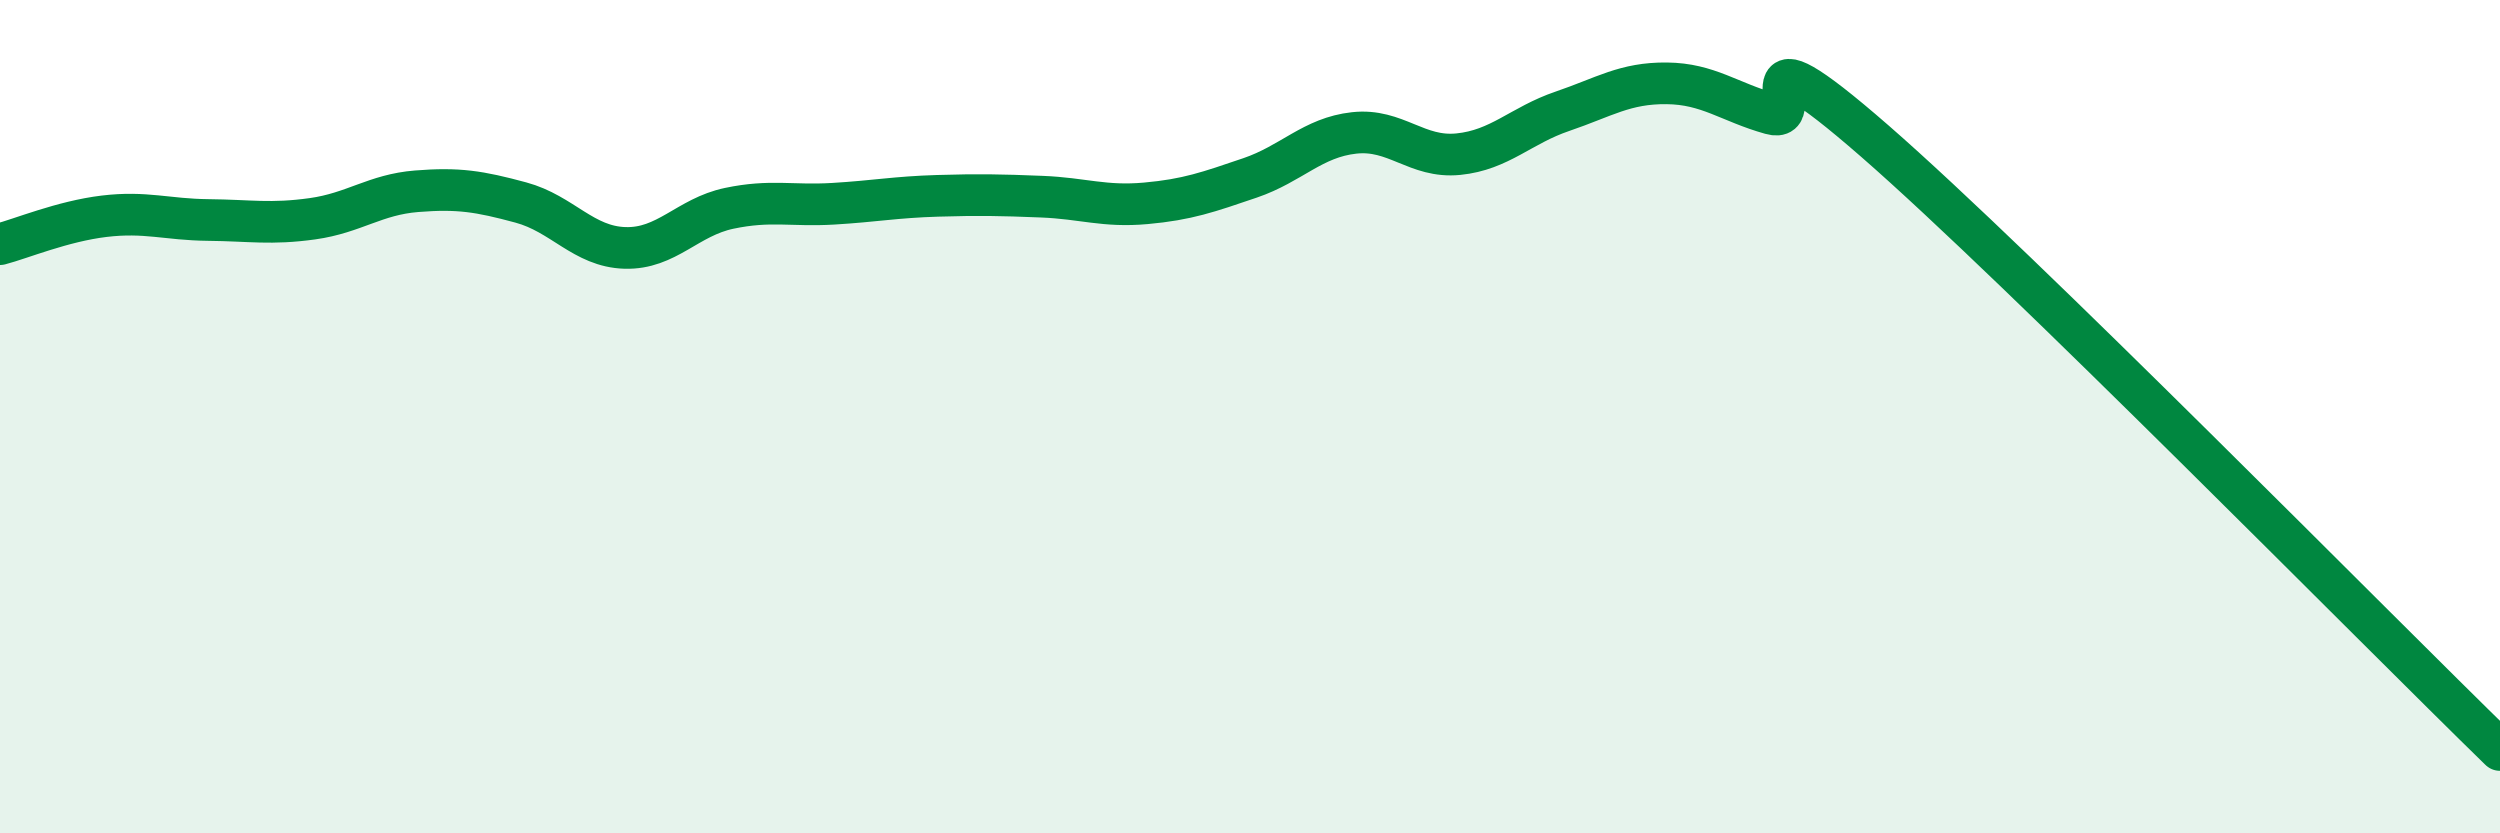
    <svg width="60" height="20" viewBox="0 0 60 20" xmlns="http://www.w3.org/2000/svg">
      <path
        d="M 0,5.86 C 0.5,5.73 1.5,5.31 2.5,5.19 C 3.5,5.07 4,5.27 5,5.28 C 6,5.29 6.5,5.39 7.5,5.25 C 8.5,5.11 9,4.67 10,4.59 C 11,4.51 11.5,4.59 12.5,4.86 C 13.5,5.13 14,5.92 15,5.95 C 16,5.98 16.5,5.21 17.5,5 C 18.5,4.79 19,4.95 20,4.89 C 21,4.83 21.5,4.73 22.5,4.7 C 23.5,4.67 24,4.68 25,4.72 C 26,4.76 26.5,4.97 27.5,4.88 C 28.5,4.79 29,4.61 30,4.27 C 31,3.93 31.5,3.3 32.5,3.19 C 33.5,3.08 34,3.8 35,3.7 C 36,3.6 36.5,3.01 37.5,2.67 C 38.5,2.33 39,1.99 40,2 C 41,2.01 41.5,2.45 42.5,2.73 C 43.5,3.01 41.5,0.34 45,3.39 C 48.5,6.44 57,15.08 60,18L60 20L0 20Z"
        fill="#008740"
        opacity="0.1"
        stroke-linecap="round"
        stroke-linejoin="round"
      />
      <path
        d="M 0,5.86 C 0.5,5.73 1.5,5.31 2.5,5.19 C 3.5,5.07 4,5.27 5,5.28 C 6,5.29 6.5,5.39 7.5,5.25 C 8.5,5.11 9,4.67 10,4.59 C 11,4.51 11.5,4.59 12.5,4.86 C 13.5,5.13 14,5.92 15,5.95 C 16,5.98 16.5,5.21 17.5,5 C 18.5,4.79 19,4.95 20,4.89 C 21,4.83 21.5,4.73 22.5,4.7 C 23.5,4.67 24,4.68 25,4.72 C 26,4.76 26.5,4.97 27.5,4.88 C 28.5,4.79 29,4.61 30,4.27 C 31,3.93 31.5,3.3 32.5,3.19 C 33.5,3.08 34,3.8 35,3.7 C 36,3.6 36.5,3.01 37.5,2.67 C 38.5,2.33 39,1.99 40,2 C 41,2.01 41.5,2.45 42.5,2.73 C 43.5,3.01 41.5,0.34 45,3.39 C 48.5,6.44 57,15.08 60,18"
        stroke="#008740"
        stroke-width="1"
        fill="none"
        stroke-linecap="round"
        stroke-linejoin="round"
      />
    </svg>
  